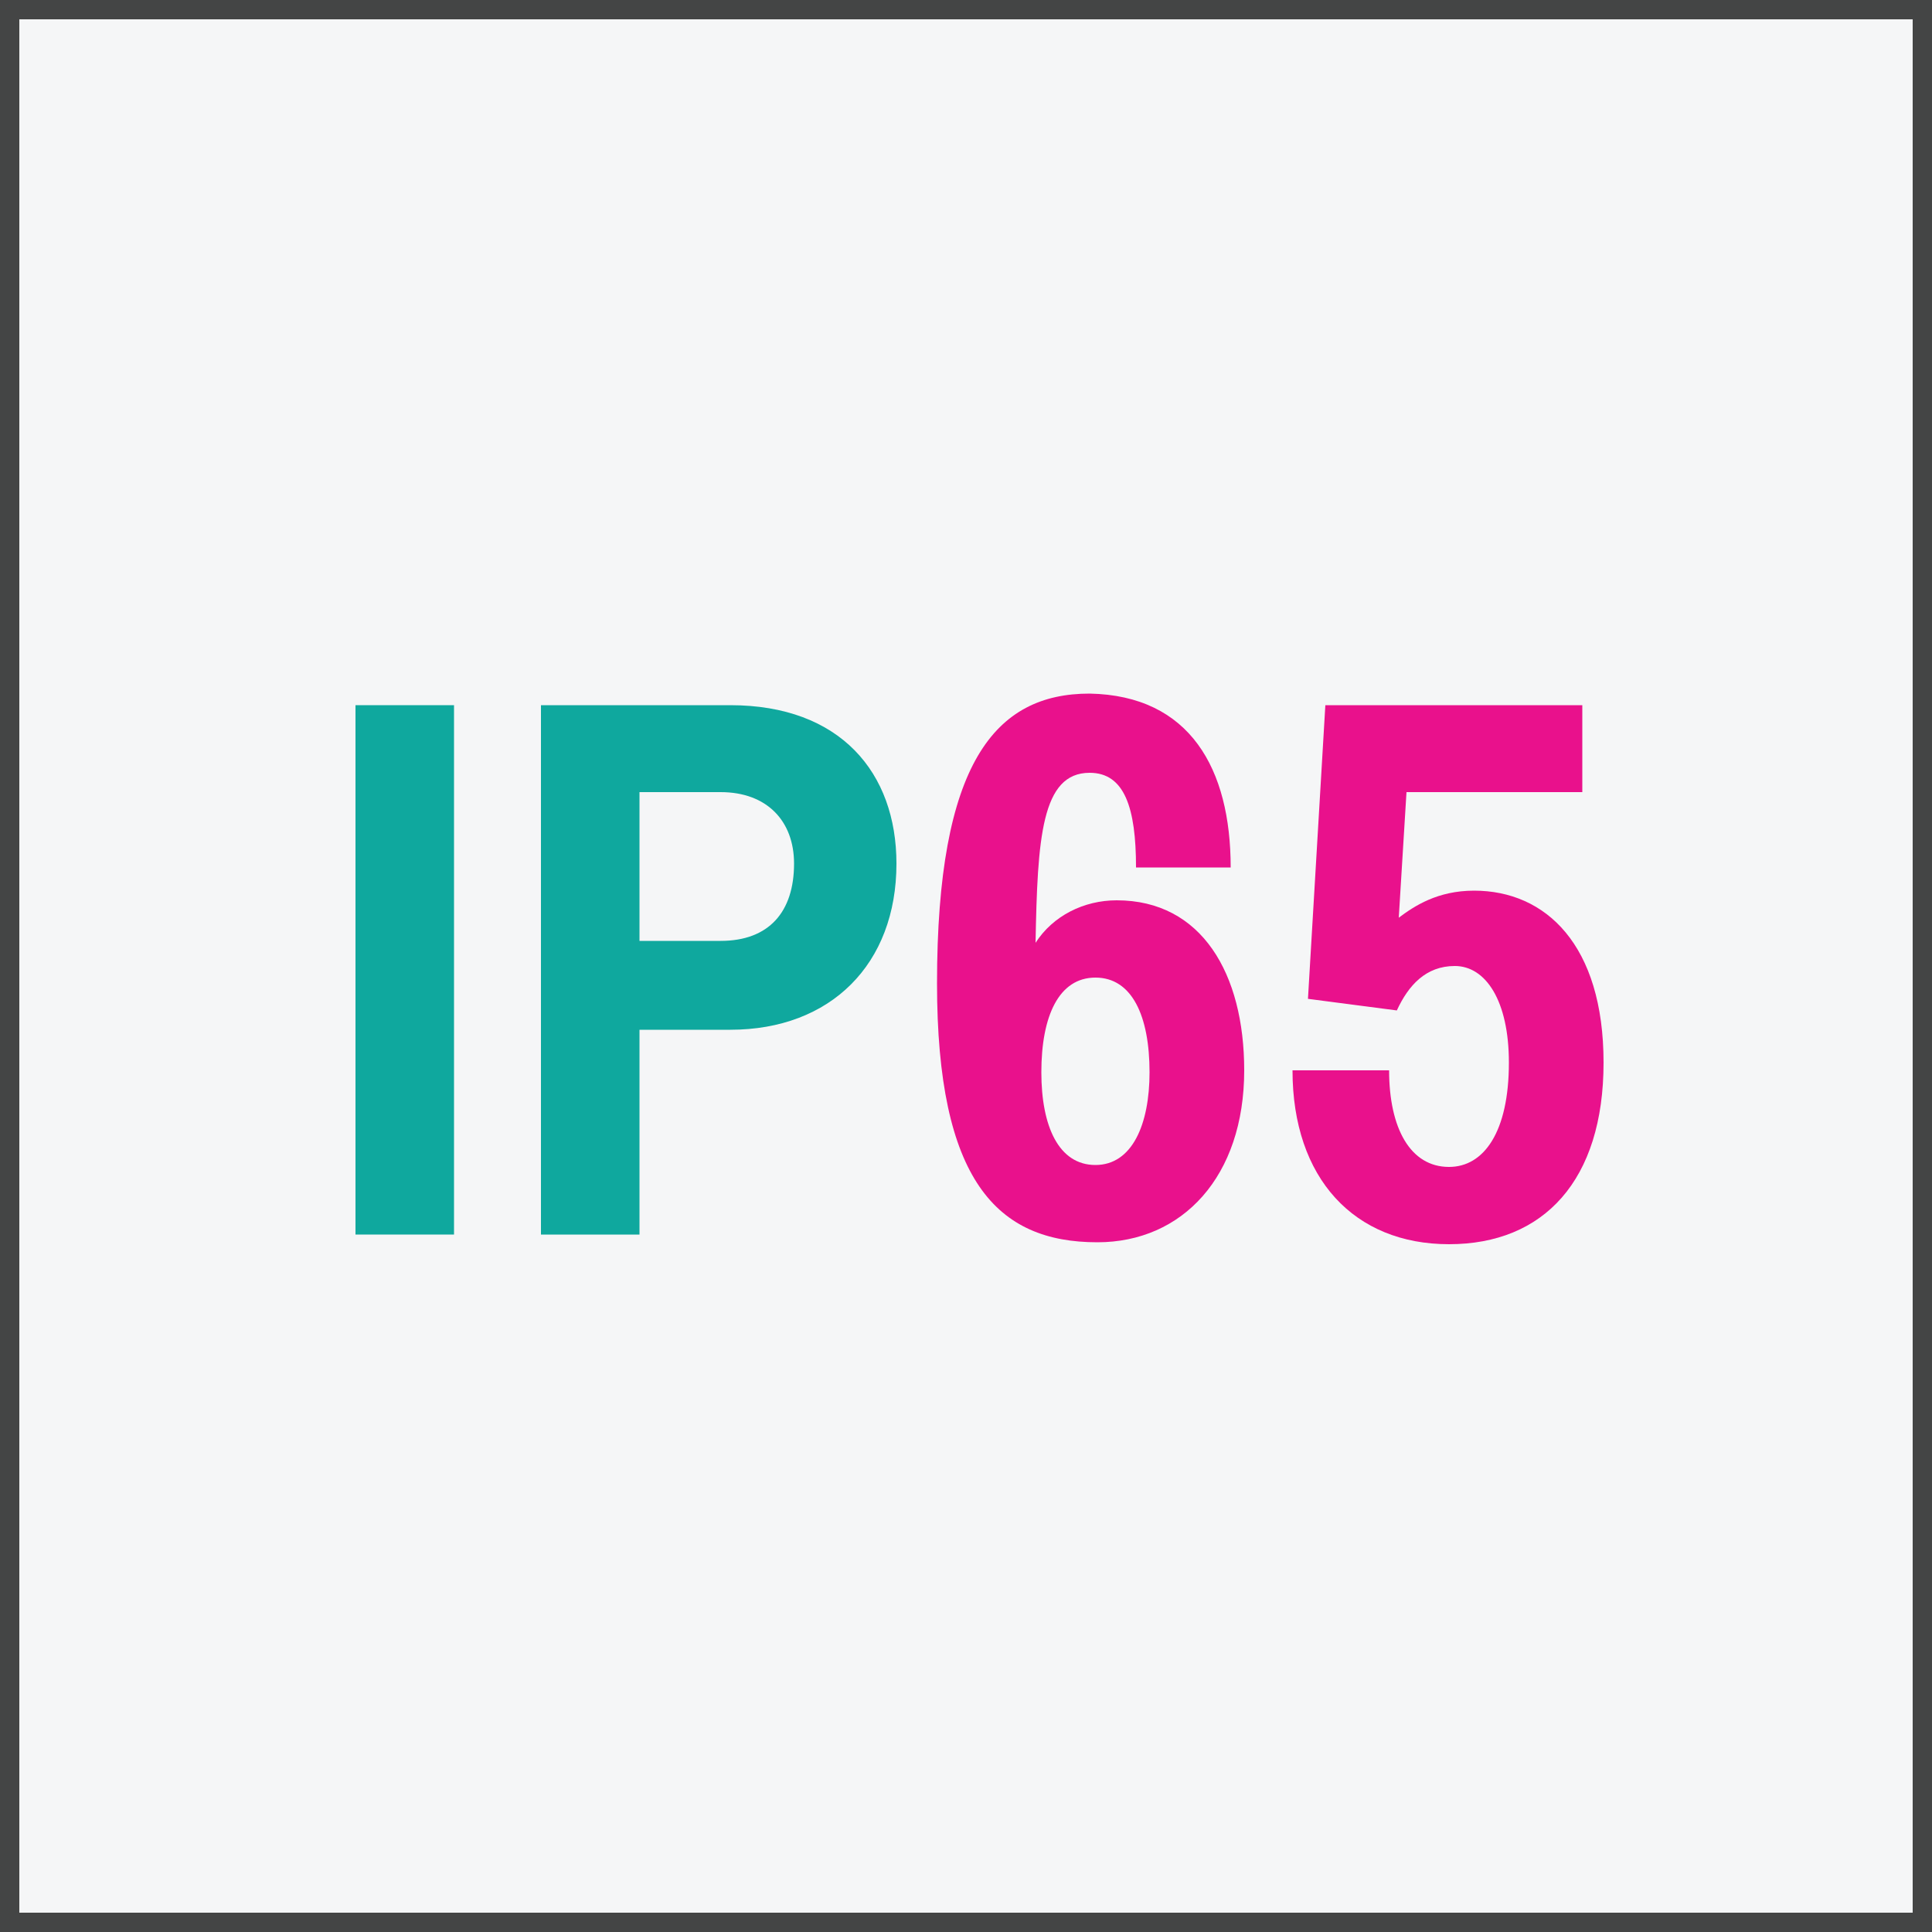 <?xml version="1.0" encoding="utf-8"?>
<!-- Generator: Adobe Illustrator 17.1.0, SVG Export Plug-In . SVG Version: 6.00 Build 0)  -->
<!DOCTYPE svg PUBLIC "-//W3C//DTD SVG 1.1//EN" "http://www.w3.org/Graphics/SVG/1.1/DTD/svg11.dtd">
<svg version="1.1" id="Layer_1" xmlns="http://www.w3.org/2000/svg" xmlns:xlink="http://www.w3.org/1999/xlink" x="0px" y="0px"
	 viewBox="0 0 100 100" enable-background="new 0 0 100 100" xml:space="preserve">
<rect x="0" y="0" width="100" height="100" fill="#333333" stroke="none"/>
<g>
	<rect x="0.5" y="0.5" fill="#F5F6F7" width="99" height="99"/>
	<path fill="#444545" d="M99,1v98H1V1H99 M100,0H0v100h100V0L100,0z"/>
</g>
<g>
	<path fill="#0FA89E" d="M23.5,63.9h-5.1V36.5h5.1V63.9z"/>
	<path fill="#0FA89E" d="M33.1,53.3v10.6h-5.1V36.5h9.8c5.7,0,8.6,3.5,8.6,8.2c0,5.2-3.4,8.6-8.6,8.6H33.1z M33.1,41v7.7h4.2
		c2.5,0,3.8-1.5,3.8-4c0-2.2-1.4-3.7-3.8-3.7H33.1z"/>
	<path fill="#E9118C" d="M63.7,44.9h-4.9c0-3.1-0.6-4.9-2.4-4.9c-2.5,0-2.7,3.4-2.8,8.8c0.9-1.4,2.5-2.2,4.2-2.2
		c4.4,0,6.6,3.8,6.6,8.8c0,5.5-3.2,8.9-7.6,8.9c-5.2,0-8.3-3.2-8.3-13.4c0-11.4,3-15,7.9-15C61.6,36,63.7,39.8,63.7,44.9z
		 M53.9,55.5c0,2.8,0.9,4.8,2.8,4.8s2.8-2.1,2.8-4.8c0-2.9-0.9-4.9-2.8-4.9S53.9,52.6,53.9,55.5z"/>
	<path fill="#E9118C" d="M81.8,41h-9l-0.4,6.5c0.8-0.6,2-1.4,3.9-1.4c3.7,0,6.7,2.8,6.7,8.9s-3.1,9.4-8,9.4c-4.9,0-8.1-3.4-8.1-9h5
		c0,3,1.1,5,3.1,5c1.8,0,3.1-1.8,3.1-5.4c0-3.2-1.2-5-2.8-5c-1.5,0-2.4,1-3,2.3l-4.6-0.6l0.9-15.2h13.3V41z"/>
</g>
</svg>
